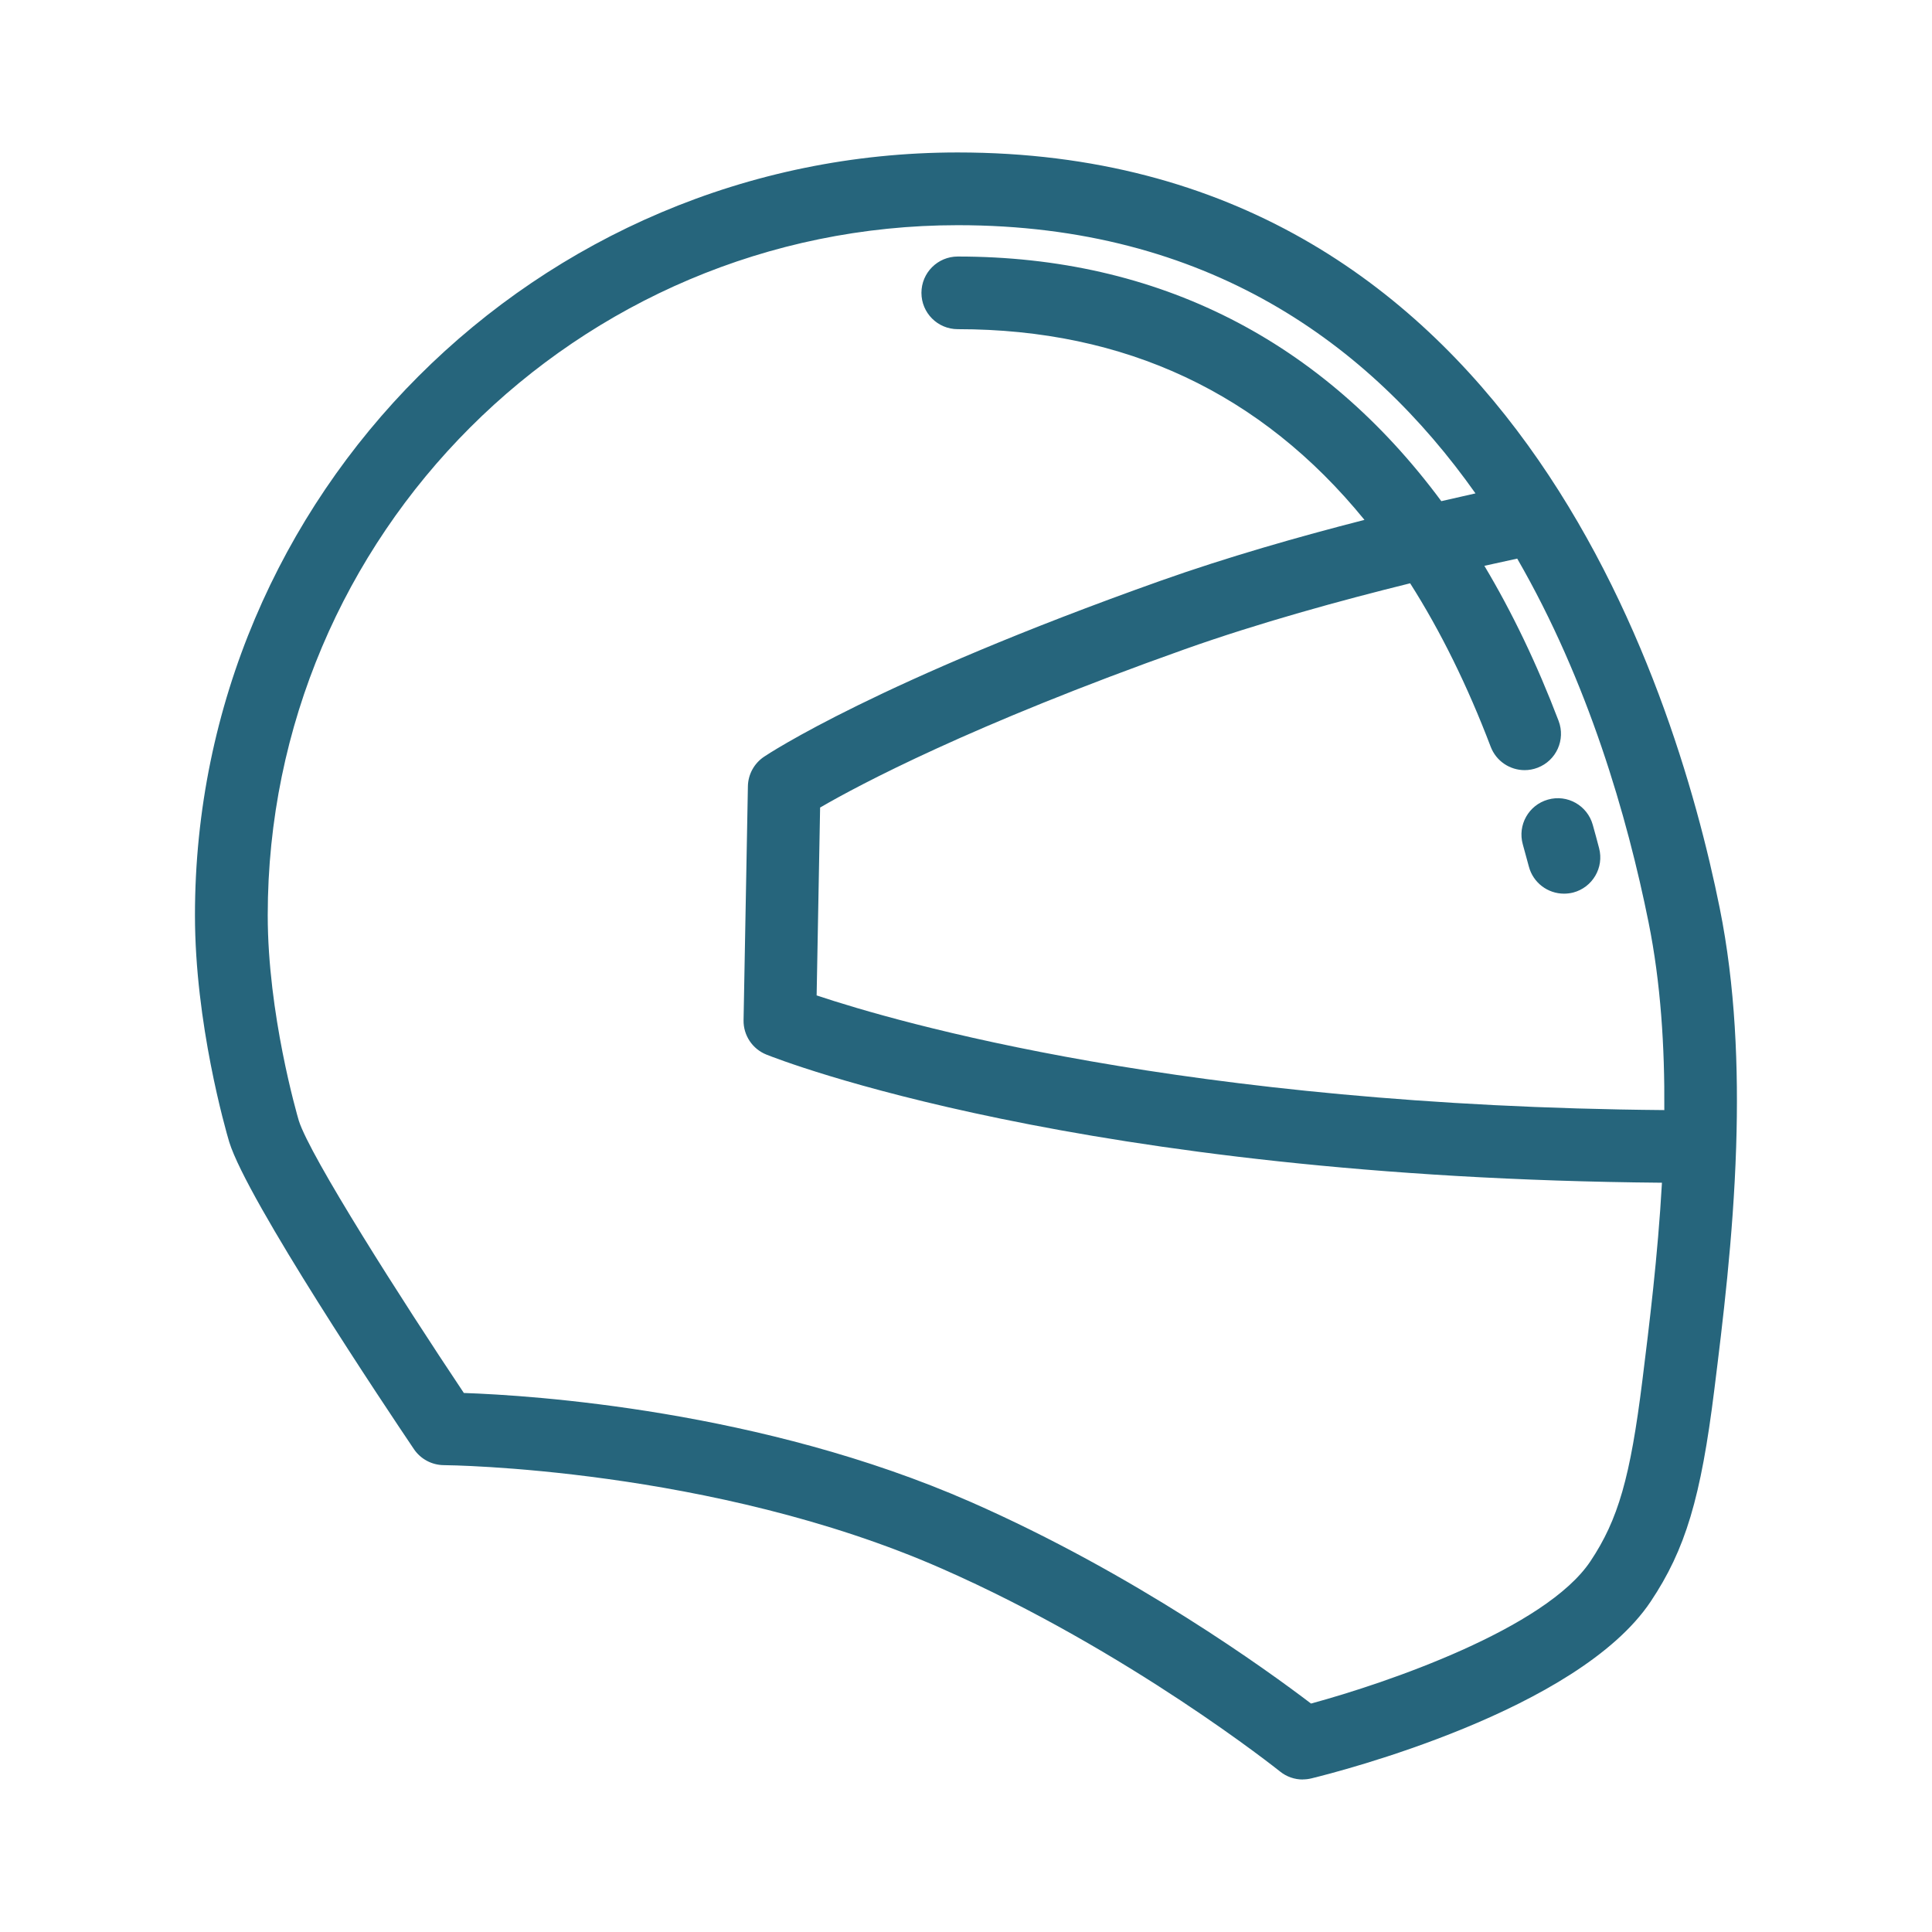 <?xml version="1.0" encoding="UTF-8"?>
<svg xmlns="http://www.w3.org/2000/svg" id="_ÎÓÈ_1" data-name=" ÎÓÈ 1" viewBox="0 0 450 450">
  <defs>
    <style>
      .cls-1 {
        fill: #26657c;
      }
    </style>
  </defs>
  <path class="cls-1" d="M360.55,186.24c-4.5,1.26-7.12,5.94-5.86,10.43.49,1.74.96,3.46,1.41,5.16,1,3.81,4.43,6.32,8.18,6.32h-.01c.71,0,1.43-.08,2.15-.26,4.52-1.19,7.23-5.81,6.04-10.33-.47-1.8-.96-3.62-1.48-5.46-1.26-4.5-5.93-7.14-10.43-5.86h0Z"></path>
  <path class="cls-1" d="M404.39,266.99c.58-18.27-.19-37.44-3.84-55.5-10.68-52.91-49.34-175.98-177.49-175.98-97.96,0-177.65,79.7-177.65,177.65,0,25.17,7.13,49.96,7.98,52.83,4.24,13.64,36.58,61.99,43.02,71.54,1.57,2.32,4.18,3.71,6.98,3.73.62,0,62.4.57,115.89,24.06,43.6,19.14,78.51,47.01,78.86,47.29,1.52,1.23,3.39,1.87,5.3,1.87v-.02c.67,0,1.34-.08,2-.24,6.3-1.53,62.05-15.74,79.05-41.21,8.07-12.09,11.68-24.1,14.82-49.41,1.93-15.54,4.39-35.32,5.07-56.3,0-.08.01-.16.01-.24v-.07h0ZM387.65,258.56c-111.49-.93-178.67-20.44-197.44-26.71l.81-43.76c8.97-5.21,35.04-19.14,84.97-36.88,17.2-6.11,36.31-11.36,52.46-15.35,7.08,11.14,13.34,23.82,18.76,38.07,1.29,3.38,4.5,5.45,7.91,5.45h0c1,0,2.02-.18,3.01-.56,4.37-1.66,6.56-6.54,4.9-10.91-5.03-13.21-10.8-25.26-17.29-36.12,2.79-.63,5.35-1.19,7.65-1.68,16.54,28.65,25.63,60.1,30.6,84.76,2.83,14.04,3.77,29,3.66,43.7h0ZM382.54,321.54c-2.81,22.57-5.63,32.41-12.1,42.11-10.47,15.68-47.43,28.36-65.08,33.14-10.06-7.66-41.07-30.18-79.27-46.96-48.78-21.42-102.27-24.84-118.07-25.38h.02c-14.45-21.61-35.81-55.11-38.44-63.42-.42-1.43-7.24-24.91-7.24-47.85,0-88.62,72.1-160.73,160.73-160.73,57.98,0,95.86,27.52,120.58,62.47-2.56.57-5.22,1.17-7.96,1.81-27.76-37.47-65.96-56.98-112.63-56.98-4.67,0-8.46,3.78-8.46,8.46s3.79,8.46,8.46,8.46c39.01,0,70.7,14.91,94.73,44.42-15.44,3.95-32.08,8.72-47.48,14.18-65.92,23.42-91.35,40.3-92.4,41.01-2.28,1.54-3.68,4.1-3.73,6.86l-1.01,54.49c-.06,3.51,2.05,6.69,5.31,8,2.98,1.2,73.11,28.69,208.6,29.85-.96,17.07-2.95,33.1-4.56,46.06Z"></path>
</svg>

